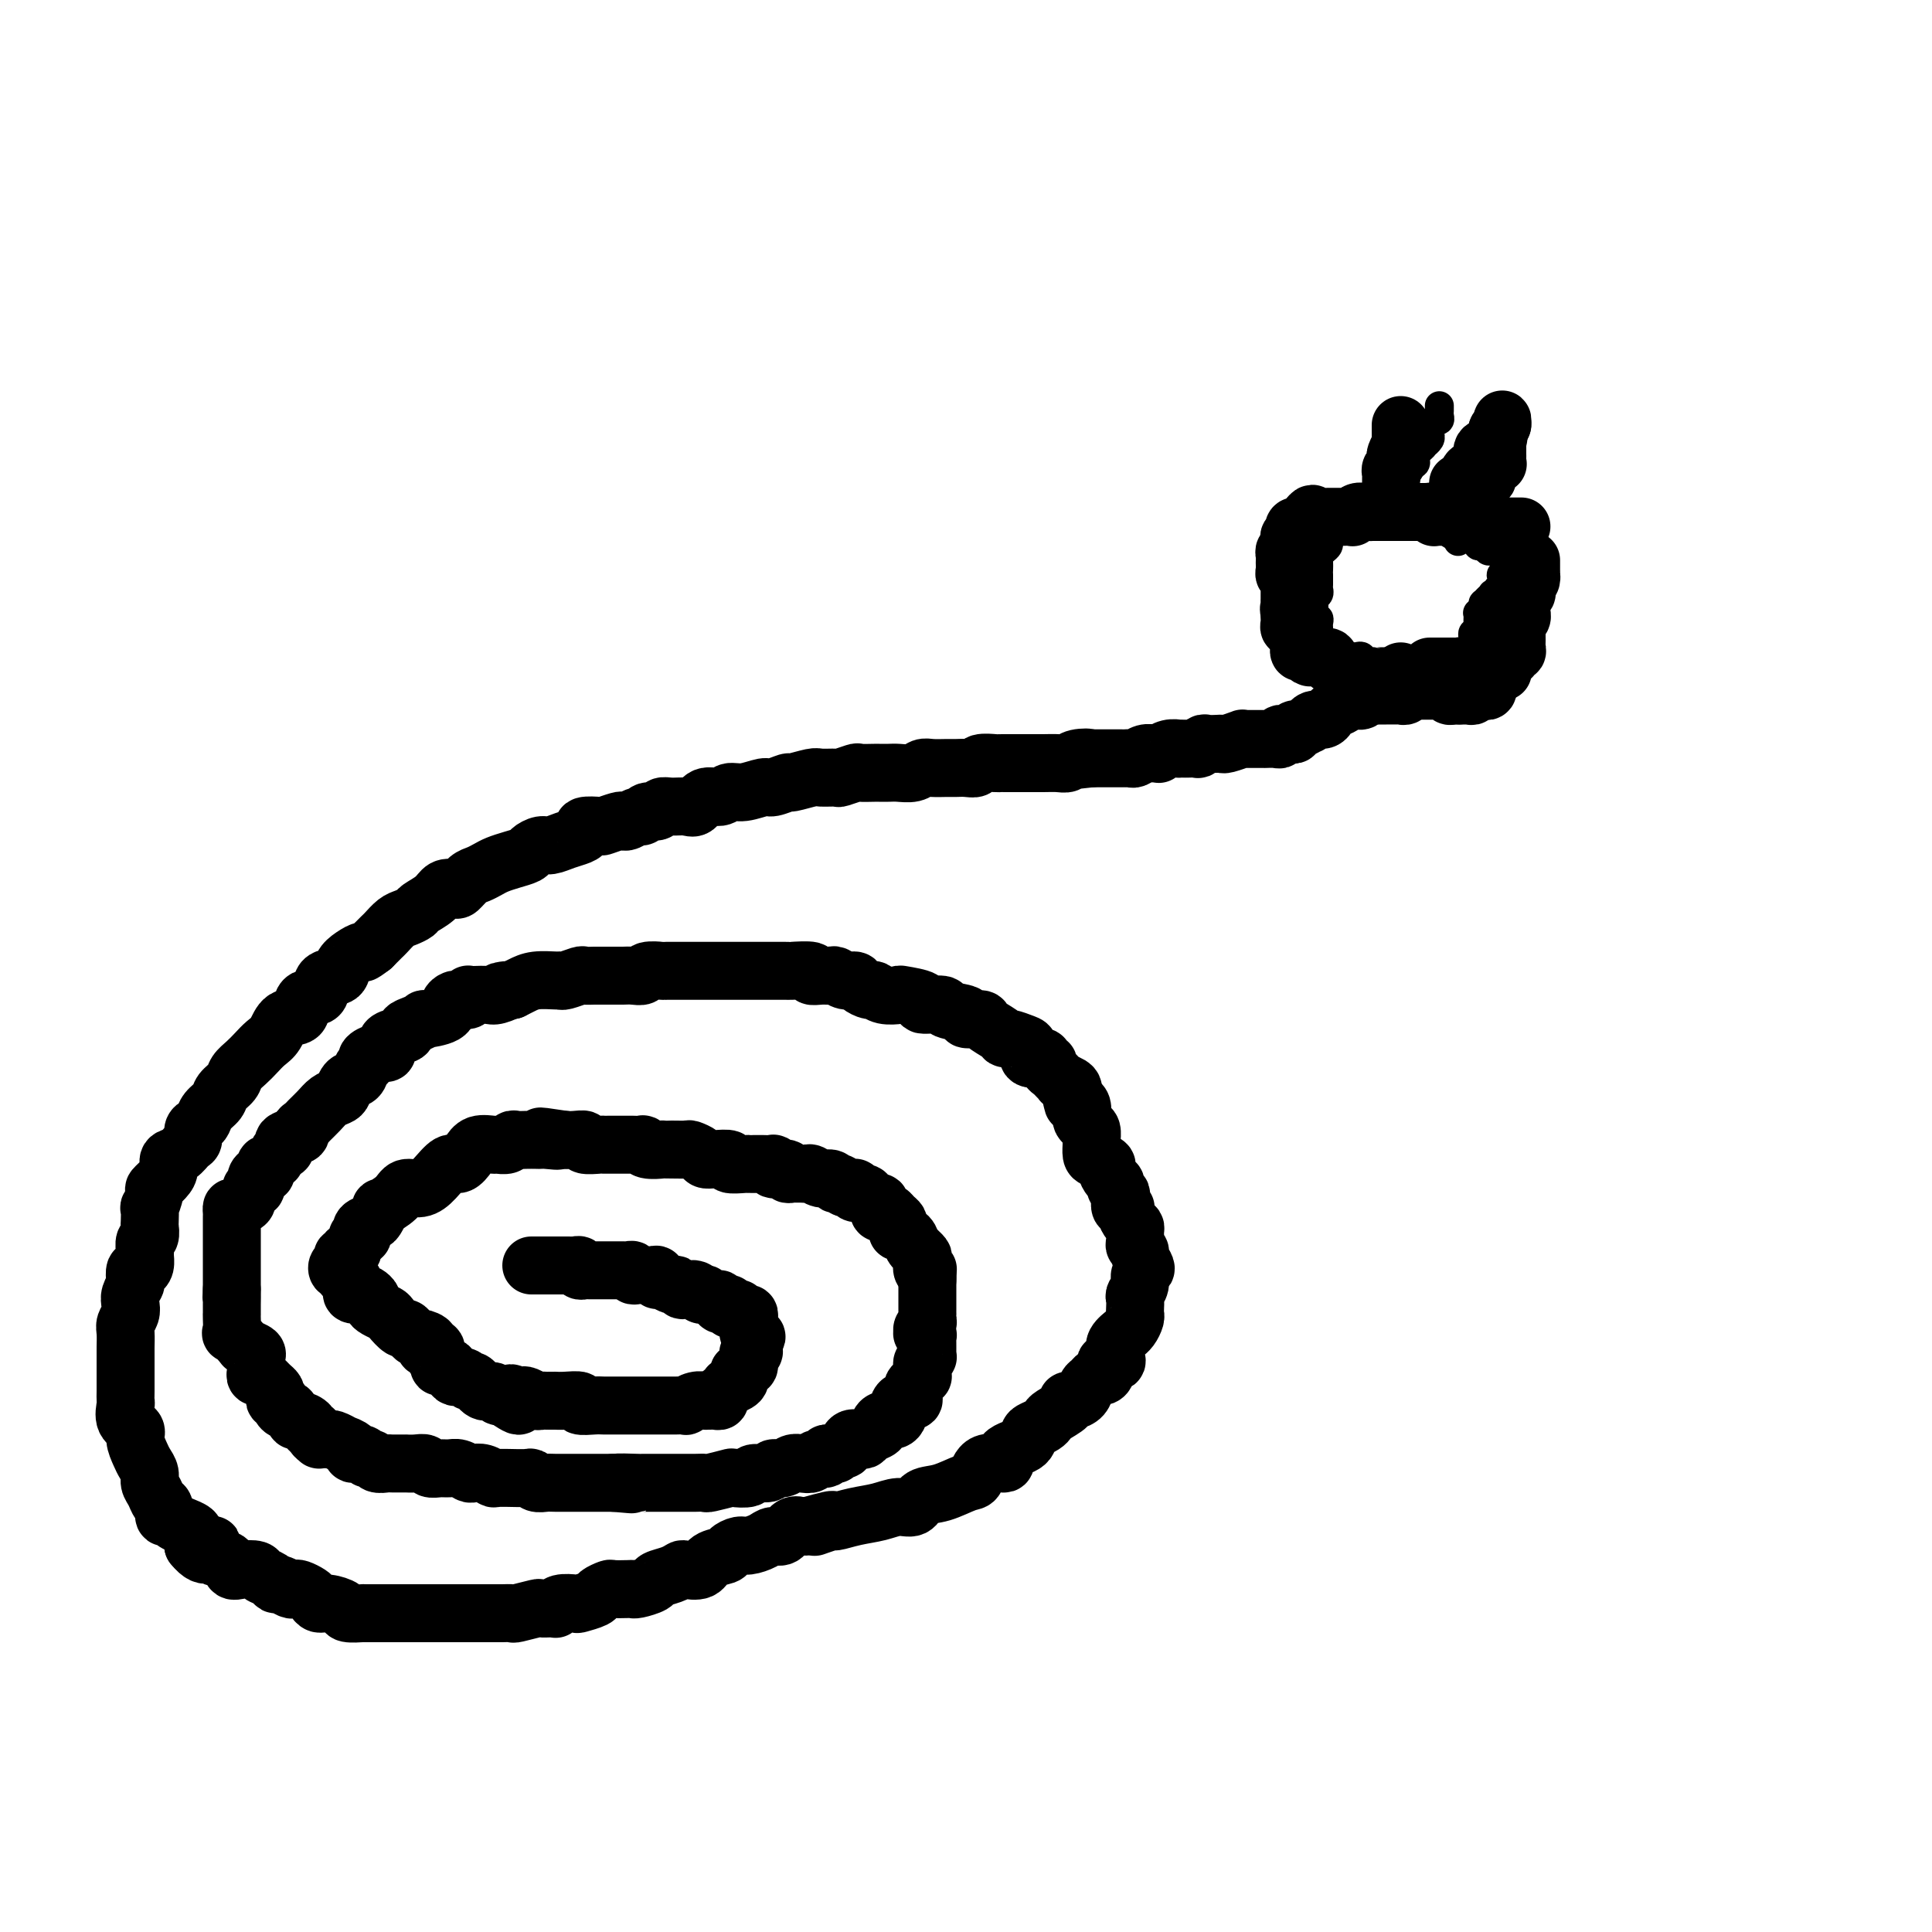 <svg viewBox='0 0 400 400' version='1.1' xmlns='http://www.w3.org/2000/svg' xmlns:xlink='http://www.w3.org/1999/xlink'><g fill='none' stroke='rgb(0,0,0)' stroke-width='6' stroke-linecap='round' stroke-linejoin='round'><path d='M279,108c-0.444,-0.113 -0.889,-0.226 -1,0c-0.111,0.226 0.110,0.792 0,1c-0.110,0.208 -0.551,0.059 -1,0c-0.449,-0.059 -0.905,-0.027 -1,0c-0.095,0.027 0.170,0.049 0,0c-0.170,-0.049 -0.777,-0.168 -1,0c-0.223,0.168 -0.063,0.622 0,1c0.063,0.378 0.027,0.679 0,1c-0.027,0.321 -0.046,0.662 0,1c0.046,0.338 0.156,0.673 0,1c-0.156,0.327 -0.578,0.647 -1,1c-0.422,0.353 -0.845,0.737 -1,1c-0.155,0.263 -0.041,0.403 0,1c0.041,0.597 0.011,1.651 0,2c-0.011,0.349 -0.002,-0.009 0,0c0.002,0.009 -0.003,0.384 0,1c0.003,0.616 0.015,1.475 0,2c-0.015,0.525 -0.057,0.718 0,1c0.057,0.282 0.211,0.654 0,1c-0.211,0.346 -0.788,0.666 -1,1c-0.212,0.334 -0.058,0.682 0,1c0.058,0.318 0.019,0.606 0,1c-0.019,0.394 -0.019,0.893 0,1c0.019,0.107 0.058,-0.179 0,0c-0.058,0.179 -0.212,0.822 0,1c0.212,0.178 0.789,-0.111 1,0c0.211,0.111 0.057,0.621 0,1c-0.057,0.379 -0.016,0.627 0,1c0.016,0.373 0.008,0.869 0,1c-0.008,0.131 -0.017,-0.105 0,0c0.017,0.105 0.061,0.550 0,1c-0.061,0.450 -0.227,0.904 0,1c0.227,0.096 0.848,-0.166 1,0c0.152,0.166 -0.166,0.762 0,1c0.166,0.238 0.814,0.120 1,0c0.186,-0.120 -0.092,-0.242 0,0c0.092,0.242 0.554,0.850 1,1c0.446,0.150 0.876,-0.156 1,0c0.124,0.156 -0.060,0.774 0,1c0.060,0.226 0.362,0.061 1,0c0.638,-0.061 1.611,-0.017 2,0c0.389,0.017 0.195,0.009 0,0'/><path d='M280,136c1.240,0.480 0.839,0.181 1,0c0.161,-0.181 0.883,-0.245 1,0c0.117,0.245 -0.372,0.798 0,1c0.372,0.202 1.605,0.054 2,0c0.395,-0.054 -0.049,-0.015 0,0c0.049,0.015 0.590,0.004 1,0c0.410,-0.004 0.688,-0.002 1,0c0.312,0.002 0.656,0.004 1,0c0.344,-0.004 0.687,-0.015 1,0c0.313,0.015 0.596,0.057 1,0c0.404,-0.057 0.931,-0.211 1,0c0.069,0.211 -0.318,0.789 0,1c0.318,0.211 1.342,0.057 2,0c0.658,-0.057 0.949,-0.015 1,0c0.051,0.015 -0.140,0.004 0,0c0.140,-0.004 0.611,-0.001 1,0c0.389,0.001 0.696,0.000 1,0c0.304,-0.000 0.606,-0.000 1,0c0.394,0.000 0.879,0.001 1,0c0.121,-0.001 -0.121,-0.003 0,0c0.121,0.003 0.606,0.011 1,0c0.394,-0.011 0.697,-0.041 1,0c0.303,0.041 0.607,0.155 1,0c0.393,-0.155 0.875,-0.578 1,-1c0.125,-0.422 -0.107,-0.844 0,-1c0.107,-0.156 0.554,-0.045 1,0c0.446,0.045 0.890,0.023 1,0c0.110,-0.023 -0.114,-0.048 0,0c0.114,0.048 0.567,0.168 1,0c0.433,-0.168 0.847,-0.623 1,-1c0.153,-0.377 0.045,-0.676 0,-1c-0.045,-0.324 -0.026,-0.675 0,-1c0.026,-0.325 0.060,-0.626 0,-1c-0.060,-0.374 -0.212,-0.821 0,-1c0.212,-0.179 0.789,-0.089 1,0c0.211,0.089 0.057,0.178 0,0c-0.057,-0.178 -0.016,-0.622 0,-1c0.016,-0.378 0.008,-0.689 0,-1c-0.008,-0.311 -0.016,-0.622 0,-1c0.016,-0.378 0.056,-0.823 0,-1c-0.056,-0.177 -0.207,-0.086 0,0c0.207,0.086 0.774,0.167 1,0c0.226,-0.167 0.113,-0.584 0,-1'/><path d='M307,126c0.421,-1.729 -0.027,-1.051 0,-1c0.027,0.051 0.528,-0.525 1,-1c0.472,-0.475 0.915,-0.848 1,-1c0.085,-0.152 -0.188,-0.082 0,0c0.188,0.082 0.835,0.176 1,0c0.165,-0.176 -0.154,-0.621 0,-1c0.154,-0.379 0.781,-0.693 1,-1c0.219,-0.307 0.031,-0.607 0,-1c-0.031,-0.393 0.097,-0.879 0,-1c-0.097,-0.121 -0.418,0.122 0,0c0.418,-0.122 1.577,-0.611 2,-1c0.423,-0.389 0.111,-0.679 0,-1c-0.111,-0.321 -0.019,-0.675 0,-1c0.019,-0.325 -0.034,-0.623 0,-1c0.034,-0.377 0.153,-0.833 0,-1c-0.153,-0.167 -0.580,-0.045 -1,0c-0.420,0.045 -0.833,0.012 -1,0c-0.167,-0.012 -0.086,-0.002 0,0c0.086,0.002 0.178,-0.003 0,0c-0.178,0.003 -0.626,0.016 -1,0c-0.374,-0.016 -0.675,-0.061 -1,0c-0.325,0.061 -0.676,0.226 -1,0c-0.324,-0.226 -0.623,-0.844 -1,-1c-0.377,-0.156 -0.832,0.150 -1,0c-0.168,-0.150 -0.048,-0.757 0,-1c0.048,-0.243 0.024,-0.121 0,0'/><path d='M306,112c-1.321,-0.856 -1.123,-1.497 -1,-2c0.123,-0.503 0.173,-0.867 0,-1c-0.173,-0.133 -0.568,-0.036 -1,0c-0.432,0.036 -0.902,0.010 -1,0c-0.098,-0.010 0.177,-0.003 0,0c-0.177,0.003 -0.807,0.001 -1,0c-0.193,-0.001 0.050,-0.000 0,0c-0.050,0.000 -0.392,0.001 -1,0c-0.608,-0.001 -1.482,-0.004 -2,0c-0.518,0.004 -0.682,0.015 -1,0c-0.318,-0.015 -0.792,-0.057 -1,0c-0.208,0.057 -0.150,0.212 0,0c0.150,-0.212 0.394,-0.793 0,-1c-0.394,-0.207 -1.425,-0.041 -2,0c-0.575,0.041 -0.693,-0.041 -1,0c-0.307,0.041 -0.803,0.207 -1,0c-0.197,-0.207 -0.094,-0.788 0,-1c0.094,-0.212 0.180,-0.057 0,0c-0.180,0.057 -0.627,0.015 -1,0c-0.373,-0.015 -0.674,-0.004 -1,0c-0.326,0.004 -0.679,0.001 -1,0c-0.321,-0.001 -0.612,-0.000 -1,0c-0.388,0.000 -0.874,0.000 -1,0c-0.126,-0.000 0.107,-0.000 0,0c-0.107,0.000 -0.553,0.000 -1,0'/><path d='M287,107c-2.968,-0.309 -1.387,-0.083 -1,0c0.387,0.083 -0.421,0.022 -1,0c-0.579,-0.022 -0.929,-0.005 -1,0c-0.071,0.005 0.139,-0.002 0,0c-0.139,0.002 -0.626,0.014 -1,0c-0.374,-0.014 -0.636,-0.055 -1,0c-0.364,0.055 -0.829,0.207 -1,0c-0.171,-0.207 -0.049,-0.773 0,-1c0.049,-0.227 0.024,-0.113 0,0'/><path d='M288,106c-0.009,-0.455 -0.017,-0.910 0,-1c0.017,-0.090 0.061,0.183 0,0c-0.061,-0.183 -0.227,-0.824 0,-1c0.227,-0.176 0.845,0.111 1,0c0.155,-0.111 -0.154,-0.621 0,-1c0.154,-0.379 0.772,-0.627 1,-1c0.228,-0.373 0.065,-0.870 0,-1c-0.065,-0.130 -0.031,0.106 0,0c0.031,-0.106 0.060,-0.554 0,-1c-0.060,-0.446 -0.209,-0.889 0,-1c0.209,-0.111 0.774,0.110 1,0c0.226,-0.110 0.112,-0.552 0,-1c-0.112,-0.448 -0.222,-0.904 0,-1c0.222,-0.096 0.778,0.166 1,0c0.222,-0.166 0.112,-0.762 0,-1c-0.112,-0.238 -0.226,-0.119 0,0c0.226,0.119 0.792,0.238 1,0c0.208,-0.238 0.058,-0.833 0,-1c-0.058,-0.167 -0.026,0.095 0,0c0.026,-0.095 0.044,-0.546 0,-1c-0.044,-0.454 -0.152,-0.909 0,-1c0.152,-0.091 0.563,0.183 1,0c0.437,-0.183 0.901,-0.821 1,-1c0.099,-0.179 -0.166,0.102 0,0c0.166,-0.102 0.763,-0.588 1,-1c0.237,-0.412 0.115,-0.752 0,-1c-0.115,-0.248 -0.223,-0.405 0,-1c0.223,-0.595 0.778,-1.626 1,-2c0.222,-0.374 0.112,-0.089 0,0c-0.112,0.089 -0.226,-0.018 0,0c0.226,0.018 0.793,0.162 1,0c0.207,-0.162 0.056,-0.631 0,-1c-0.056,-0.369 -0.015,-0.638 0,-1c0.015,-0.362 0.004,-0.818 0,-1c-0.004,-0.182 -0.002,-0.091 0,0'/><path d='M302,112c-0.111,0.091 -0.222,0.182 0,0c0.222,-0.182 0.778,-0.636 1,-1c0.222,-0.364 0.112,-0.636 0,-1c-0.112,-0.364 -0.226,-0.818 0,-1c0.226,-0.182 0.792,-0.091 1,0c0.208,0.091 0.060,0.183 0,0c-0.060,-0.183 -0.030,-0.642 0,-1c0.030,-0.358 0.061,-0.617 0,-1c-0.061,-0.383 -0.212,-0.890 0,-1c0.212,-0.110 0.788,0.178 1,0c0.212,-0.178 0.061,-0.821 0,-1c-0.061,-0.179 -0.030,0.106 0,0c0.030,-0.106 0.061,-0.602 0,-1c-0.061,-0.398 -0.213,-0.698 0,-1c0.213,-0.302 0.793,-0.606 1,-1c0.207,-0.394 0.042,-0.879 0,-1c-0.042,-0.121 0.041,0.121 0,0c-0.041,-0.121 -0.205,-0.606 0,-1c0.205,-0.394 0.779,-0.698 1,-1c0.221,-0.302 0.087,-0.602 0,-1c-0.087,-0.398 -0.129,-0.894 0,-1c0.129,-0.106 0.427,0.179 1,0c0.573,-0.179 1.421,-0.821 2,-1c0.579,-0.179 0.890,0.107 1,0c0.110,-0.107 0.019,-0.606 0,-1c-0.019,-0.394 0.033,-0.683 0,-1c-0.033,-0.317 -0.152,-0.662 0,-1c0.152,-0.338 0.576,-0.669 1,-1'/><path d='M312,92c1.774,-3.110 1.207,-0.885 1,0c-0.207,0.885 -0.056,0.431 0,0c0.056,-0.431 0.016,-0.837 0,-1c-0.016,-0.163 -0.008,-0.081 0,0'/></g>
<g fill='none' stroke='rgb(0,0,0)' stroke-width='12' stroke-linecap='round' stroke-linejoin='round'><path d='M290,139c0.081,0.414 0.162,0.828 0,1c-0.162,0.172 -0.568,0.103 -1,0c-0.432,-0.103 -0.889,-0.238 -1,0c-0.111,0.238 0.124,0.851 0,1c-0.124,0.149 -0.605,-0.166 -1,0c-0.395,0.166 -0.702,0.814 -1,1c-0.298,0.186 -0.585,-0.090 -1,0c-0.415,0.090 -0.956,0.546 -1,1c-0.044,0.454 0.410,0.907 0,1c-0.410,0.093 -1.682,-0.172 -2,0c-0.318,0.172 0.319,0.781 0,1c-0.319,0.219 -1.595,0.047 -2,0c-0.405,-0.047 0.059,0.030 0,0c-0.059,-0.030 -0.642,-0.167 -1,0c-0.358,0.167 -0.490,0.637 -1,1c-0.510,0.363 -1.397,0.618 -2,1c-0.603,0.382 -0.922,0.891 -1,1c-0.078,0.109 0.086,-0.182 0,0c-0.086,0.182 -0.422,0.837 -1,1c-0.578,0.163 -1.399,-0.168 -2,0c-0.601,0.168 -0.983,0.833 -1,1c-0.017,0.167 0.333,-0.166 0,0c-0.333,0.166 -1.347,0.829 -2,1c-0.653,0.171 -0.944,-0.150 -1,0c-0.056,0.150 0.125,0.771 0,1c-0.125,0.229 -0.555,0.065 -1,0c-0.445,-0.065 -0.906,-0.032 -1,0c-0.094,0.032 0.177,0.061 0,0c-0.177,-0.061 -0.804,-0.212 -1,0c-0.196,0.212 0.039,0.789 0,1c-0.039,0.211 -0.351,0.057 -1,0c-0.649,-0.057 -1.634,-0.015 -2,0c-0.366,0.015 -0.113,0.004 0,0c0.113,-0.004 0.086,-0.002 0,0c-0.086,0.002 -0.230,0.004 -1,0c-0.770,-0.004 -2.167,-0.015 -3,0c-0.833,0.015 -1.101,0.057 -1,0c0.101,-0.057 0.570,-0.211 0,0c-0.570,0.211 -2.180,0.788 -3,1c-0.820,0.212 -0.851,0.061 -1,0c-0.149,-0.061 -0.416,-0.030 -1,0c-0.584,0.030 -1.484,0.061 -2,0c-0.516,-0.061 -0.649,-0.212 -1,0c-0.351,0.212 -0.921,0.789 -1,1c-0.079,0.211 0.334,0.057 0,0c-0.334,-0.057 -1.416,-0.016 -2,0c-0.584,0.016 -0.672,0.008 -1,0c-0.328,-0.008 -0.896,-0.016 -1,0c-0.104,0.016 0.257,0.057 0,0c-0.257,-0.057 -1.132,-0.212 -2,0c-0.868,0.212 -1.728,0.793 -2,1c-0.272,0.207 0.043,0.041 0,0c-0.043,-0.041 -0.445,0.041 -1,0c-0.555,-0.041 -1.262,-0.207 -2,0c-0.738,0.207 -1.507,0.788 -2,1c-0.493,0.212 -0.710,0.057 -1,0c-0.290,-0.057 -0.654,-0.015 -1,0c-0.346,0.015 -0.674,0.004 -1,0c-0.326,-0.004 -0.651,-0.001 -1,0c-0.349,0.001 -0.722,0.000 -1,0c-0.278,-0.000 -0.459,-0.000 -1,0c-0.541,0.000 -1.440,0.000 -2,0c-0.560,-0.000 -0.780,-0.000 -1,0'/><path d='M226,157c-5.701,0.635 -1.953,0.223 -1,0c0.953,-0.223 -0.890,-0.256 -2,0c-1.110,0.256 -1.486,0.801 -2,1c-0.514,0.199 -1.166,0.053 -2,0c-0.834,-0.053 -1.849,-0.014 -3,0c-1.151,0.014 -2.439,0.004 -3,0c-0.561,-0.004 -0.396,-0.002 -1,0c-0.604,0.002 -1.978,0.004 -3,0c-1.022,-0.004 -1.691,-0.015 -2,0c-0.309,0.015 -0.257,0.057 -1,0c-0.743,-0.057 -2.281,-0.211 -3,0c-0.719,0.211 -0.619,0.789 -1,1c-0.381,0.211 -1.243,0.056 -2,0c-0.757,-0.056 -1.409,-0.011 -2,0c-0.591,0.011 -1.121,-0.011 -2,0c-0.879,0.011 -2.108,0.056 -3,0c-0.892,-0.056 -1.448,-0.211 -2,0c-0.552,0.211 -1.101,0.789 -2,1c-0.899,0.211 -2.147,0.057 -3,0c-0.853,-0.057 -1.312,-0.016 -2,0c-0.688,0.016 -1.607,0.008 -2,0c-0.393,-0.008 -0.260,-0.016 -1,0c-0.740,0.016 -2.352,0.057 -3,0c-0.648,-0.057 -0.331,-0.213 -1,0c-0.669,0.213 -2.324,0.793 -3,1c-0.676,0.207 -0.375,0.040 -1,0c-0.625,-0.040 -2.178,0.046 -3,0c-0.822,-0.046 -0.914,-0.224 -2,0c-1.086,0.224 -3.165,0.849 -4,1c-0.835,0.151 -0.426,-0.171 -1,0c-0.574,0.171 -2.131,0.835 -3,1c-0.869,0.165 -1.052,-0.168 -2,0c-0.948,0.168 -2.663,0.837 -4,1c-1.337,0.163 -2.297,-0.181 -3,0c-0.703,0.181 -1.151,0.886 -2,1c-0.849,0.114 -2.101,-0.363 -3,0c-0.899,0.363 -1.444,1.565 -2,2c-0.556,0.435 -1.122,0.101 -2,0c-0.878,-0.101 -2.067,0.029 -3,0c-0.933,-0.029 -1.611,-0.219 -2,0c-0.389,0.219 -0.489,0.847 -1,1c-0.511,0.153 -1.433,-0.169 -2,0c-0.567,0.169 -0.780,0.829 -1,1c-0.220,0.171 -0.448,-0.147 -1,0c-0.552,0.147 -1.427,0.757 -2,1c-0.573,0.243 -0.845,0.117 -1,0c-0.155,-0.117 -0.195,-0.224 -1,0c-0.805,0.224 -2.375,0.781 -3,1c-0.625,0.219 -0.306,0.100 -1,0c-0.694,-0.100 -2.402,-0.180 -3,0c-0.598,0.180 -0.085,0.622 0,1c0.085,0.378 -0.257,0.693 -1,1c-0.743,0.307 -1.885,0.607 -3,1c-1.115,0.393 -2.202,0.879 -3,1c-0.798,0.121 -1.306,-0.122 -2,0c-0.694,0.122 -1.575,0.610 -2,1c-0.425,0.390 -0.393,0.682 -1,1c-0.607,0.318 -1.853,0.661 -3,1c-1.147,0.339 -2.195,0.673 -3,1c-0.805,0.327 -1.366,0.648 -2,1c-0.634,0.352 -1.339,0.734 -2,1c-0.661,0.266 -1.278,0.417 -2,1c-0.722,0.583 -1.549,1.599 -2,2c-0.451,0.401 -0.526,0.187 -1,0c-0.474,-0.187 -1.349,-0.348 -2,0c-0.651,0.348 -1.080,1.205 -2,2c-0.920,0.795 -2.330,1.526 -3,2c-0.670,0.474 -0.598,0.689 -1,1c-0.402,0.311 -1.276,0.716 -2,1c-0.724,0.284 -1.297,0.447 -2,1c-0.703,0.553 -1.535,1.495 -2,2c-0.465,0.505 -0.561,0.573 -1,1c-0.439,0.427 -1.219,1.214 -2,2'/><path d='M77,196c-2.684,2.046 -1.893,1.162 -2,1c-0.107,-0.162 -1.112,0.398 -2,1c-0.888,0.602 -1.661,1.244 -2,2c-0.339,0.756 -0.246,1.625 -1,2c-0.754,0.375 -2.355,0.256 -3,1c-0.645,0.744 -0.333,2.353 -1,3c-0.667,0.647 -2.314,0.333 -3,1c-0.686,0.667 -0.410,2.314 -1,3c-0.590,0.686 -2.044,0.410 -3,1c-0.956,0.590 -1.412,2.045 -2,3c-0.588,0.955 -1.308,1.411 -2,2c-0.692,0.589 -1.355,1.313 -2,2c-0.645,0.687 -1.271,1.339 -2,2c-0.729,0.661 -1.561,1.332 -2,2c-0.439,0.668 -0.485,1.335 -1,2c-0.515,0.665 -1.500,1.330 -2,2c-0.500,0.670 -0.516,1.344 -1,2c-0.484,0.656 -1.435,1.293 -2,2c-0.565,0.707 -0.742,1.484 -1,2c-0.258,0.516 -0.596,0.772 -1,1c-0.404,0.228 -0.872,0.427 -1,1c-0.128,0.573 0.085,1.518 0,2c-0.085,0.482 -0.469,0.499 -1,1c-0.531,0.501 -1.208,1.487 -2,2c-0.792,0.513 -1.700,0.555 -2,1c-0.300,0.445 0.007,1.294 0,2c-0.007,0.706 -0.328,1.268 -1,2c-0.672,0.732 -1.697,1.632 -2,2c-0.303,0.368 0.115,0.202 0,1c-0.115,0.798 -0.762,2.561 -1,3c-0.238,0.439 -0.068,-0.444 0,0c0.068,0.444 0.032,2.217 0,3c-0.032,0.783 -0.061,0.576 0,1c0.061,0.424 0.213,1.479 0,2c-0.213,0.521 -0.792,0.508 -1,1c-0.208,0.492 -0.045,1.489 0,2c0.045,0.511 -0.027,0.536 0,1c0.027,0.464 0.152,1.366 0,2c-0.152,0.634 -0.580,0.999 -1,1c-0.420,0.001 -0.831,-0.362 -1,0c-0.169,0.362 -0.097,1.448 0,2c0.097,0.552 0.218,0.571 0,1c-0.218,0.429 -0.776,1.269 -1,2c-0.224,0.731 -0.112,1.354 0,2c0.112,0.646 0.226,1.314 0,2c-0.226,0.686 -0.793,1.391 -1,2c-0.207,0.609 -0.056,1.121 0,2c0.056,0.879 0.015,2.126 0,3c-0.015,0.874 -0.004,1.376 0,2c0.004,0.624 0.002,1.370 0,2c-0.002,0.630 -0.003,1.145 0,2c0.003,0.855 0.008,2.049 0,3c-0.008,0.951 -0.031,1.657 0,2c0.031,0.343 0.117,0.322 0,1c-0.117,0.678 -0.435,2.054 0,3c0.435,0.946 1.623,1.461 2,2c0.377,0.539 -0.058,1.103 0,2c0.058,0.897 0.607,2.127 1,3c0.393,0.873 0.630,1.390 1,2c0.370,0.610 0.874,1.314 1,2c0.126,0.686 -0.125,1.354 0,2c0.125,0.646 0.625,1.268 1,2c0.375,0.732 0.624,1.572 1,2c0.376,0.428 0.879,0.444 1,1c0.121,0.556 -0.141,1.651 0,2c0.141,0.349 0.686,-0.047 1,0c0.314,0.047 0.396,0.537 1,1c0.604,0.463 1.731,0.897 2,1c0.269,0.103 -0.320,-0.127 0,0c0.320,0.127 1.550,0.611 2,1c0.450,0.389 0.121,0.682 0,1c-0.121,0.318 -0.035,0.662 0,1c0.035,0.338 0.017,0.669 0,1'/><path d='M40,320c3.118,3.908 3.912,0.680 4,0c0.088,-0.680 -0.530,1.190 0,2c0.530,0.810 2.207,0.560 3,1c0.793,0.440 0.703,1.571 1,2c0.297,0.429 0.983,0.158 2,0c1.017,-0.158 2.366,-0.201 3,0c0.634,0.201 0.555,0.646 1,1c0.445,0.354 1.415,0.617 2,1c0.585,0.383 0.786,0.886 1,1c0.214,0.114 0.442,-0.163 1,0c0.558,0.163 1.445,0.764 2,1c0.555,0.236 0.778,0.106 1,0c0.222,-0.106 0.442,-0.187 1,0c0.558,0.187 1.453,0.641 2,1c0.547,0.359 0.746,0.622 1,1c0.254,0.378 0.563,0.872 1,1c0.437,0.128 1.002,-0.109 2,0c0.998,0.109 2.427,0.565 3,1c0.573,0.435 0.289,0.849 1,1c0.711,0.151 2.419,0.041 3,0c0.581,-0.041 0.037,-0.011 0,0c-0.037,0.011 0.434,0.003 1,0c0.566,-0.003 1.225,-0.001 2,0c0.775,0.001 1.664,0.000 2,0c0.336,-0.000 0.119,-0.000 0,0c-0.119,0.000 -0.139,0.000 0,0c0.139,-0.000 0.435,-0.000 1,0c0.565,0.000 1.397,0.000 2,0c0.603,-0.000 0.978,-0.000 1,0c0.022,0.000 -0.308,-0.000 0,0c0.308,0.000 1.255,0.000 2,0c0.745,-0.000 1.287,-0.000 2,0c0.713,0.000 1.597,0.000 2,0c0.403,-0.000 0.324,-0.000 1,0c0.676,0.000 2.106,0.000 3,0c0.894,-0.000 1.252,-0.000 2,0c0.748,0.000 1.885,0.001 3,0c1.115,-0.001 2.208,-0.004 3,0c0.792,0.004 1.282,0.015 2,0c0.718,-0.015 1.663,-0.057 2,0c0.337,0.057 0.066,0.211 1,0c0.934,-0.211 3.073,-0.788 4,-1c0.927,-0.212 0.641,-0.061 1,0c0.359,0.061 1.361,0.030 2,0c0.639,-0.030 0.914,-0.060 1,0c0.086,0.060 -0.019,0.209 0,0c0.019,-0.209 0.161,-0.777 1,-1c0.839,-0.223 2.376,-0.102 3,0c0.624,0.102 0.336,0.185 1,0c0.664,-0.185 2.279,-0.638 3,-1c0.721,-0.362 0.547,-0.633 1,-1c0.453,-0.367 1.534,-0.830 2,-1c0.466,-0.170 0.318,-0.049 1,0c0.682,0.049 2.194,0.024 3,0c0.806,-0.024 0.905,-0.048 1,0c0.095,0.048 0.187,0.167 1,0c0.813,-0.167 2.349,-0.620 3,-1c0.651,-0.380 0.419,-0.689 1,-1c0.581,-0.311 1.974,-0.626 3,-1c1.026,-0.374 1.683,-0.807 2,-1c0.317,-0.193 0.294,-0.145 1,0c0.706,0.145 2.143,0.389 3,0c0.857,-0.389 1.135,-1.410 2,-2c0.865,-0.590 2.319,-0.749 3,-1c0.681,-0.251 0.591,-0.593 1,-1c0.409,-0.407 1.317,-0.877 2,-1c0.683,-0.123 1.141,0.103 2,0c0.859,-0.103 2.118,-0.535 3,-1c0.882,-0.465 1.388,-0.962 2,-1c0.612,-0.038 1.329,0.381 2,0c0.671,-0.381 1.296,-1.564 2,-2c0.704,-0.436 1.487,-0.125 2,0c0.513,0.125 0.757,0.062 1,0'/><path d='M167,316c9.711,-2.720 3.490,-0.521 2,0c-1.490,0.521 1.753,-0.635 3,-1c1.247,-0.365 0.498,0.062 1,0c0.502,-0.062 2.255,-0.612 4,-1c1.745,-0.388 3.483,-0.613 5,-1c1.517,-0.387 2.812,-0.934 4,-1c1.188,-0.066 2.269,0.350 3,0c0.731,-0.350 1.113,-1.464 2,-2c0.887,-0.536 2.278,-0.492 4,-1c1.722,-0.508 3.774,-1.568 5,-2c1.226,-0.432 1.625,-0.237 2,-1c0.375,-0.763 0.727,-2.484 2,-3c1.273,-0.516 3.467,0.174 4,0c0.533,-0.174 -0.597,-1.212 0,-2c0.597,-0.788 2.920,-1.325 4,-2c1.080,-0.675 0.917,-1.489 1,-2c0.083,-0.511 0.412,-0.718 1,-1c0.588,-0.282 1.435,-0.640 2,-1c0.565,-0.360 0.847,-0.723 1,-1c0.153,-0.277 0.177,-0.468 1,-1c0.823,-0.532 2.444,-1.403 3,-2c0.556,-0.597 0.047,-0.919 0,-1c-0.047,-0.081 0.369,0.080 1,0c0.631,-0.080 1.478,-0.399 2,-1c0.522,-0.601 0.719,-1.483 1,-2c0.281,-0.517 0.648,-0.668 1,-1c0.352,-0.332 0.690,-0.845 1,-1c0.310,-0.155 0.591,0.046 1,0c0.409,-0.046 0.947,-0.340 1,-1c0.053,-0.660 -0.380,-1.685 0,-2c0.380,-0.315 1.574,0.080 2,0c0.426,-0.080 0.085,-0.634 0,-1c-0.085,-0.366 0.085,-0.545 0,-1c-0.085,-0.455 -0.425,-1.186 0,-2c0.425,-0.814 1.617,-1.710 2,-2c0.383,-0.290 -0.041,0.025 0,0c0.041,-0.025 0.547,-0.392 1,-1c0.453,-0.608 0.852,-1.457 1,-2c0.148,-0.543 0.044,-0.778 0,-1c-0.044,-0.222 -0.027,-0.430 0,-1c0.027,-0.570 0.063,-1.501 0,-2c-0.063,-0.499 -0.226,-0.566 0,-1c0.226,-0.434 0.841,-1.233 1,-2c0.159,-0.767 -0.138,-1.501 0,-2c0.138,-0.499 0.713,-0.764 1,-1c0.287,-0.236 0.287,-0.443 0,-1c-0.287,-0.557 -0.862,-1.462 -1,-2c-0.138,-0.538 0.160,-0.708 0,-1c-0.160,-0.292 -0.778,-0.707 -1,-1c-0.222,-0.293 -0.050,-0.463 0,-1c0.050,-0.537 -0.024,-1.440 0,-2c0.024,-0.560 0.146,-0.775 0,-1c-0.146,-0.225 -0.561,-0.459 -1,-1c-0.439,-0.541 -0.901,-1.388 -1,-2c-0.099,-0.612 0.166,-0.990 0,-1c-0.166,-0.010 -0.762,0.348 -1,0c-0.238,-0.348 -0.119,-1.402 0,-2c0.119,-0.598 0.238,-0.741 0,-1c-0.238,-0.259 -0.833,-0.632 -1,-1c-0.167,-0.368 0.092,-0.729 0,-1c-0.092,-0.271 -0.536,-0.453 -1,-1c-0.464,-0.547 -0.947,-1.460 -1,-2c-0.053,-0.540 0.325,-0.707 0,-1c-0.325,-0.293 -1.354,-0.712 -2,-1c-0.646,-0.288 -0.908,-0.444 -1,-1c-0.092,-0.556 -0.014,-1.511 0,-2c0.014,-0.489 -0.035,-0.511 0,-1c0.035,-0.489 0.154,-1.444 0,-2c-0.154,-0.556 -0.580,-0.712 -1,-1c-0.420,-0.288 -0.834,-0.706 -1,-1c-0.166,-0.294 -0.083,-0.464 0,-1c0.083,-0.536 0.167,-1.439 0,-2c-0.167,-0.561 -0.583,-0.781 -1,-1'/><path d='M223,228c-2.383,-5.382 -1.342,-1.336 -1,0c0.342,1.336 -0.017,-0.037 0,-1c0.017,-0.963 0.408,-1.515 0,-2c-0.408,-0.485 -1.616,-0.903 -2,-1c-0.384,-0.097 0.056,0.128 0,0c-0.056,-0.128 -0.607,-0.608 -1,-1c-0.393,-0.392 -0.627,-0.697 -1,-1c-0.373,-0.303 -0.886,-0.603 -1,-1c-0.114,-0.397 0.172,-0.889 0,-1c-0.172,-0.111 -0.802,0.160 -1,0c-0.198,-0.160 0.037,-0.749 0,-1c-0.037,-0.251 -0.346,-0.162 -1,0c-0.654,0.162 -1.653,0.398 -2,0c-0.347,-0.398 -0.041,-1.429 0,-2c0.041,-0.571 -0.182,-0.681 -1,-1c-0.818,-0.319 -2.230,-0.846 -3,-1c-0.770,-0.154 -0.898,0.065 -1,0c-0.102,-0.065 -0.177,-0.413 -1,-1c-0.823,-0.587 -2.393,-1.414 -3,-2c-0.607,-0.586 -0.249,-0.932 -1,-1c-0.751,-0.068 -2.610,0.140 -3,0c-0.390,-0.140 0.688,-0.629 0,-1c-0.688,-0.371 -3.141,-0.625 -4,-1c-0.859,-0.375 -0.122,-0.871 -1,-1c-0.878,-0.129 -3.369,0.110 -4,0c-0.631,-0.110 0.598,-0.569 0,-1c-0.598,-0.431 -3.024,-0.833 -4,-1c-0.976,-0.167 -0.503,-0.100 -1,0c-0.497,0.100 -1.964,0.233 -3,0c-1.036,-0.233 -1.642,-0.832 -2,-1c-0.358,-0.168 -0.467,0.095 -1,0c-0.533,-0.095 -1.490,-0.547 -2,-1c-0.510,-0.453 -0.573,-0.906 -1,-1c-0.427,-0.094 -1.219,0.172 -2,0c-0.781,-0.172 -1.550,-0.782 -2,-1c-0.450,-0.218 -0.580,-0.044 -1,0c-0.420,0.044 -1.129,-0.041 -2,0c-0.871,0.041 -1.902,0.207 -2,0c-0.098,-0.207 0.739,-0.788 0,-1c-0.739,-0.212 -3.052,-0.057 -4,0c-0.948,0.057 -0.530,0.015 -1,0c-0.470,-0.015 -1.826,-0.004 -3,0c-1.174,0.004 -2.165,0.001 -3,0c-0.835,-0.001 -1.513,-0.000 -2,0c-0.487,0.000 -0.782,0.000 -1,0c-0.218,-0.000 -0.359,-0.000 -1,0c-0.641,0.000 -1.782,0.000 -2,0c-0.218,-0.000 0.486,-0.000 0,0c-0.486,0.000 -2.162,-0.000 -3,0c-0.838,0.000 -0.838,0.000 -1,0c-0.162,-0.000 -0.485,-0.000 -1,0c-0.515,0.000 -1.221,0.000 -2,0c-0.779,-0.000 -1.631,-0.001 -2,0c-0.369,0.001 -0.255,0.004 -1,0c-0.745,-0.004 -2.349,-0.015 -3,0c-0.651,0.015 -0.348,0.057 -1,0c-0.652,-0.057 -2.257,-0.211 -3,0c-0.743,0.211 -0.622,0.789 -1,1c-0.378,0.211 -1.253,0.057 -2,0c-0.747,-0.057 -1.365,-0.015 -2,0c-0.635,0.015 -1.288,0.004 -2,0c-0.712,-0.004 -1.484,-0.002 -2,0c-0.516,0.002 -0.775,0.004 -1,0c-0.225,-0.004 -0.414,-0.015 -1,0c-0.586,0.015 -1.569,0.057 -2,0c-0.431,-0.057 -0.310,-0.212 -1,0c-0.690,0.212 -2.191,0.792 -3,1c-0.809,0.208 -0.927,0.045 -1,0c-0.073,-0.045 -0.102,0.029 -1,0c-0.898,-0.029 -2.665,-0.162 -4,0c-1.335,0.162 -2.239,0.618 -3,1c-0.761,0.382 -1.381,0.691 -2,1'/><path d='M106,205c-4.457,0.558 -1.601,-0.046 -1,0c0.601,0.046 -1.055,0.743 -2,1c-0.945,0.257 -1.180,0.072 -2,0c-0.820,-0.072 -2.227,-0.033 -3,0c-0.773,0.033 -0.914,0.061 -1,0c-0.086,-0.061 -0.118,-0.210 0,0c0.118,0.210 0.386,0.781 0,1c-0.386,0.219 -1.425,0.087 -2,0c-0.575,-0.087 -0.685,-0.129 -1,0c-0.315,0.129 -0.836,0.430 -1,1c-0.164,0.570 0.028,1.410 -1,2c-1.028,0.590 -3.278,0.932 -4,1c-0.722,0.068 0.083,-0.136 0,0c-0.083,0.136 -1.056,0.614 -2,1c-0.944,0.386 -1.861,0.681 -2,1c-0.139,0.319 0.500,0.664 0,1c-0.500,0.336 -2.139,0.664 -3,1c-0.861,0.336 -0.942,0.681 -1,1c-0.058,0.319 -0.092,0.610 0,1c0.092,0.390 0.308,0.877 0,1c-0.308,0.123 -1.142,-0.118 -2,0c-0.858,0.118 -1.739,0.594 -2,1c-0.261,0.406 0.099,0.742 0,1c-0.099,0.258 -0.656,0.436 -1,1c-0.344,0.564 -0.477,1.512 -1,2c-0.523,0.488 -1.438,0.515 -2,1c-0.562,0.485 -0.770,1.429 -1,2c-0.230,0.571 -0.481,0.769 -1,1c-0.519,0.231 -1.307,0.496 -2,1c-0.693,0.504 -1.293,1.248 -2,2c-0.707,0.752 -1.521,1.510 -2,2c-0.479,0.490 -0.622,0.710 -1,1c-0.378,0.290 -0.991,0.651 -1,1c-0.009,0.349 0.587,0.686 0,1c-0.587,0.314 -2.356,0.604 -3,1c-0.644,0.396 -0.162,0.899 0,1c0.162,0.101 0.006,-0.198 0,0c-0.006,0.198 0.139,0.894 0,1c-0.139,0.106 -0.563,-0.379 -1,0c-0.437,0.379 -0.888,1.621 -1,2c-0.112,0.379 0.114,-0.105 0,0c-0.114,0.105 -0.569,0.798 -1,1c-0.431,0.202 -0.837,-0.088 -1,0c-0.163,0.088 -0.081,0.553 0,1c0.081,0.447 0.161,0.875 0,1c-0.161,0.125 -0.564,-0.055 -1,0c-0.436,0.055 -0.906,0.343 -1,1c-0.094,0.657 0.187,1.681 0,2c-0.187,0.319 -0.841,-0.068 -1,0c-0.159,0.068 0.178,0.592 0,1c-0.178,0.408 -0.871,0.701 -1,1c-0.129,0.299 0.305,0.605 0,1c-0.305,0.395 -1.350,0.879 -2,1c-0.650,0.121 -0.906,-0.121 -1,0c-0.094,0.121 -0.025,0.606 0,1c0.025,0.394 0.007,0.697 0,1c-0.007,0.303 -0.002,0.606 0,1c0.002,0.394 0.000,0.878 0,1c-0.000,0.122 -0.000,-0.117 0,0c0.000,0.117 0.000,0.590 0,1c-0.000,0.410 -0.000,0.756 0,1c0.000,0.244 0.000,0.385 0,1c-0.000,0.615 -0.000,1.705 0,2c0.000,0.295 0.000,-0.206 0,0c-0.000,0.206 -0.000,1.120 0,2c0.000,0.880 0.000,1.728 0,2c-0.000,0.272 -0.000,-0.030 0,0c0.000,0.030 0.000,0.393 0,1c-0.000,0.607 -0.000,1.459 0,2c0.000,0.541 0.000,0.770 0,1'/><path d='M48,267c-0.155,2.768 -0.042,1.187 0,1c0.042,-0.187 0.012,1.019 0,2c-0.012,0.981 -0.005,1.735 0,2c0.005,0.265 0.008,0.039 0,0c-0.008,-0.039 -0.029,0.108 0,1c0.029,0.892 0.106,2.529 0,3c-0.106,0.471 -0.396,-0.225 0,0c0.396,0.225 1.479,1.370 2,2c0.521,0.630 0.479,0.746 1,1c0.521,0.254 1.604,0.645 2,1c0.396,0.355 0.105,0.673 0,1c-0.105,0.327 -0.024,0.662 0,1c0.024,0.338 -0.008,0.678 0,1c0.008,0.322 0.058,0.625 0,1c-0.058,0.375 -0.223,0.821 0,1c0.223,0.179 0.834,0.089 1,0c0.166,-0.089 -0.113,-0.179 0,0c0.113,0.179 0.618,0.626 1,1c0.382,0.374 0.642,0.674 1,1c0.358,0.326 0.813,0.678 1,1c0.187,0.322 0.106,0.612 0,1c-0.106,0.388 -0.236,0.872 0,1c0.236,0.128 0.837,-0.102 1,0c0.163,0.102 -0.112,0.534 0,1c0.112,0.466 0.612,0.965 1,1c0.388,0.035 0.663,-0.393 1,0c0.337,0.393 0.735,1.607 1,2c0.265,0.393 0.396,-0.036 1,0c0.604,0.036 1.683,0.535 2,1c0.317,0.465 -0.126,0.895 0,1c0.126,0.105 0.821,-0.115 1,0c0.179,0.115 -0.158,0.567 0,1c0.158,0.433 0.813,0.848 1,1c0.187,0.152 -0.092,0.040 0,0c0.092,-0.040 0.555,-0.007 1,0c0.445,0.007 0.874,-0.013 1,0c0.126,0.013 -0.049,0.059 0,0c0.049,-0.059 0.323,-0.222 1,0c0.677,0.222 1.757,0.829 2,1c0.243,0.171 -0.353,-0.094 0,0c0.353,0.094 1.653,0.546 2,1c0.347,0.454 -0.259,0.910 0,1c0.259,0.090 1.382,-0.186 2,0c0.618,0.186 0.729,0.834 1,1c0.271,0.166 0.701,-0.152 1,0c0.299,0.152 0.466,0.773 1,1c0.534,0.227 1.434,0.061 2,0c0.566,-0.061 0.798,-0.016 1,0c0.202,0.016 0.373,0.003 1,0c0.627,-0.003 1.711,0.003 2,0c0.289,-0.003 -0.218,-0.015 0,0c0.218,0.015 1.161,0.057 2,0c0.839,-0.057 1.575,-0.212 2,0c0.425,0.212 0.537,0.793 1,1c0.463,0.207 1.275,0.042 2,0c0.725,-0.042 1.363,0.040 2,0c0.637,-0.040 1.274,-0.203 2,0c0.726,0.203 1.540,0.772 2,1c0.460,0.228 0.566,0.114 1,0c0.434,-0.114 1.196,-0.227 2,0c0.804,0.227 1.652,0.793 2,1c0.348,0.207 0.198,0.054 1,0c0.802,-0.054 2.557,-0.011 3,0c0.443,0.011 -0.425,-0.011 0,0c0.425,0.011 2.142,0.056 3,0c0.858,-0.056 0.856,-0.211 1,0c0.144,0.211 0.432,0.789 1,1c0.568,0.211 1.415,0.057 2,0c0.585,-0.057 0.908,-0.015 2,0c1.092,0.015 2.952,0.004 4,0c1.048,-0.004 1.282,-0.001 2,0c0.718,0.001 1.919,0.000 3,0c1.081,-0.000 2.040,-0.000 3,0'/><path d='M127,307c7.254,0.619 1.890,0.166 1,0c-0.890,-0.166 2.696,-0.044 4,0c1.304,0.044 0.327,0.012 1,0c0.673,-0.012 2.995,-0.003 4,0c1.005,0.003 0.694,0.001 1,0c0.306,-0.001 1.231,0.001 2,0c0.769,-0.001 1.384,-0.004 2,0c0.616,0.004 1.234,0.015 2,0c0.766,-0.015 1.680,-0.055 2,0c0.320,0.055 0.044,0.207 1,0c0.956,-0.207 3.142,-0.772 4,-1c0.858,-0.228 0.386,-0.118 1,0c0.614,0.118 2.314,0.243 3,0c0.686,-0.243 0.358,-0.853 1,-1c0.642,-0.147 2.255,0.171 3,0c0.745,-0.171 0.623,-0.829 1,-1c0.377,-0.171 1.251,0.146 2,0c0.749,-0.146 1.371,-0.756 2,-1c0.629,-0.244 1.264,-0.122 2,0c0.736,0.122 1.573,0.243 2,0c0.427,-0.243 0.444,-0.850 1,-1c0.556,-0.150 1.651,0.157 2,0c0.349,-0.157 -0.047,-0.778 0,-1c0.047,-0.222 0.538,-0.043 1,0c0.462,0.043 0.896,-0.048 1,0c0.104,0.048 -0.123,0.237 0,0c0.123,-0.237 0.597,-0.900 1,-1c0.403,-0.100 0.737,0.363 1,0c0.263,-0.363 0.456,-1.550 1,-2c0.544,-0.450 1.437,-0.162 2,0c0.563,0.162 0.794,0.197 1,0c0.206,-0.197 0.387,-0.626 1,-1c0.613,-0.374 1.656,-0.692 2,-1c0.344,-0.308 -0.013,-0.608 0,-1c0.013,-0.392 0.395,-0.878 1,-1c0.605,-0.122 1.432,0.121 2,0c0.568,-0.121 0.878,-0.606 1,-1c0.122,-0.394 0.057,-0.697 0,-1c-0.057,-0.303 -0.106,-0.606 0,-1c0.106,-0.394 0.367,-0.879 1,-1c0.633,-0.121 1.636,0.123 2,0c0.364,-0.123 0.087,-0.611 0,-1c-0.087,-0.389 0.015,-0.678 0,-1c-0.015,-0.322 -0.148,-0.678 0,-1c0.148,-0.322 0.576,-0.611 1,-1c0.424,-0.389 0.845,-0.877 1,-1c0.155,-0.123 0.045,0.121 0,0c-0.045,-0.121 -0.026,-0.606 0,-1c0.026,-0.394 0.060,-0.697 0,-1c-0.060,-0.303 -0.212,-0.606 0,-1c0.212,-0.394 0.789,-0.879 1,-1c0.211,-0.121 0.056,0.123 0,0c-0.056,-0.123 -0.014,-0.611 0,-1c0.014,-0.389 -0.000,-0.679 0,-1c0.000,-0.321 0.014,-0.674 0,-1c-0.014,-0.326 -0.057,-0.626 0,-1c0.057,-0.374 0.215,-0.821 0,-1c-0.215,-0.179 -0.804,-0.089 -1,0c-0.196,0.089 -0.000,0.178 0,0c0.000,-0.178 -0.196,-0.621 0,-1c0.196,-0.379 0.785,-0.693 1,-1c0.215,-0.307 0.058,-0.607 0,-1c-0.058,-0.393 -0.015,-0.879 0,-1c0.015,-0.121 0.004,0.122 0,0c-0.004,-0.122 -0.001,-0.610 0,-1c0.001,-0.390 0.000,-0.682 0,-1c-0.000,-0.318 -0.000,-0.663 0,-1c0.000,-0.337 0.000,-0.668 0,-1c-0.000,-0.332 -0.000,-0.666 0,-1c0.000,-0.334 0.000,-0.667 0,-1c-0.000,-0.333 -0.000,-0.667 0,-1'/><path d='M192,265c0.159,-3.262 0.056,-1.417 0,-1c-0.056,0.417 -0.067,-0.595 0,-1c0.067,-0.405 0.210,-0.203 0,0c-0.210,0.203 -0.773,0.409 -1,0c-0.227,-0.409 -0.117,-1.432 0,-2c0.117,-0.568 0.240,-0.680 0,-1c-0.240,-0.320 -0.842,-0.846 -1,-1c-0.158,-0.154 0.130,0.065 0,0c-0.130,-0.065 -0.676,-0.413 -1,-1c-0.324,-0.587 -0.426,-1.414 -1,-2c-0.574,-0.586 -1.621,-0.930 -2,-1c-0.379,-0.070 -0.091,0.135 0,0c0.091,-0.135 -0.017,-0.611 0,-1c0.017,-0.389 0.158,-0.692 0,-1c-0.158,-0.308 -0.617,-0.623 -1,-1c-0.383,-0.377 -0.691,-0.818 -1,-1c-0.309,-0.182 -0.619,-0.105 -1,0c-0.381,0.105 -0.832,0.239 -1,0c-0.168,-0.239 -0.052,-0.851 0,-1c0.052,-0.149 0.040,0.166 0,0c-0.040,-0.166 -0.109,-0.814 0,-1c0.109,-0.186 0.397,0.090 0,0c-0.397,-0.090 -1.480,-0.546 -2,-1c-0.520,-0.454 -0.477,-0.907 -1,-1c-0.523,-0.093 -1.611,0.172 -2,0c-0.389,-0.172 -0.079,-0.782 0,-1c0.079,-0.218 -0.074,-0.045 0,0c0.074,0.045 0.374,-0.040 0,0c-0.374,0.040 -1.423,0.203 -2,0c-0.577,-0.203 -0.682,-0.771 -1,-1c-0.318,-0.229 -0.848,-0.118 -1,0c-0.152,0.118 0.076,0.242 0,0c-0.076,-0.242 -0.454,-0.849 -1,-1c-0.546,-0.151 -1.260,0.156 -2,0c-0.740,-0.156 -1.507,-0.774 -2,-1c-0.493,-0.226 -0.711,-0.060 -1,0c-0.289,0.060 -0.650,0.012 -1,0c-0.350,-0.012 -0.689,0.011 -1,0c-0.311,-0.011 -0.595,-0.054 -1,0c-0.405,0.054 -0.932,0.207 -1,0c-0.068,-0.207 0.323,-0.773 0,-1c-0.323,-0.227 -1.361,-0.113 -2,0c-0.639,0.113 -0.878,0.227 -1,0c-0.122,-0.227 -0.127,-0.793 0,-1c0.127,-0.207 0.384,-0.055 0,0c-0.384,0.055 -1.410,0.015 -2,0c-0.590,-0.015 -0.744,-0.003 -1,0c-0.256,0.003 -0.612,-0.003 -1,0c-0.388,0.003 -0.807,0.015 -1,0c-0.193,-0.015 -0.160,-0.056 -1,0c-0.840,0.056 -2.553,0.208 -3,0c-0.447,-0.208 0.370,-0.778 0,-1c-0.370,-0.222 -1.929,-0.098 -3,0c-1.071,0.098 -1.655,0.170 -2,0c-0.345,-0.170 -0.451,-0.581 -1,-1c-0.549,-0.419 -1.542,-0.845 -2,-1c-0.458,-0.155 -0.382,-0.041 -1,0c-0.618,0.041 -1.932,0.007 -3,0c-1.068,-0.007 -1.892,0.012 -2,0c-0.108,-0.012 0.500,-0.056 0,0c-0.500,0.056 -2.108,0.211 -3,0c-0.892,-0.211 -1.069,-0.789 -1,-1c0.069,-0.211 0.385,-0.057 0,0c-0.385,0.057 -1.469,0.015 -2,0c-0.531,-0.015 -0.507,-0.004 -1,0c-0.493,0.004 -1.503,0.002 -2,0c-0.497,-0.002 -0.482,-0.004 -1,0c-0.518,0.004 -1.570,0.015 -2,0c-0.430,-0.015 -0.237,-0.057 -1,0c-0.763,0.057 -2.483,0.211 -3,0c-0.517,-0.211 0.168,-0.788 0,-1c-0.168,-0.212 -1.191,-0.061 -2,0c-0.809,0.061 -1.405,0.030 -2,0'/><path d='M117,236c-9.163,-1.392 -3.571,-0.373 -2,0c1.571,0.373 -0.878,0.100 -2,0c-1.122,-0.100 -0.917,-0.028 -1,0c-0.083,0.028 -0.455,0.011 -1,0c-0.545,-0.011 -1.264,-0.017 -2,0c-0.736,0.017 -1.491,0.058 -2,0c-0.509,-0.058 -0.773,-0.213 -1,0c-0.227,0.213 -0.417,0.794 -1,1c-0.583,0.206 -1.560,0.035 -2,0c-0.440,-0.035 -0.344,0.065 -1,0c-0.656,-0.065 -2.066,-0.295 -3,0c-0.934,0.295 -1.394,1.117 -2,2c-0.606,0.883 -1.360,1.829 -2,2c-0.640,0.171 -1.167,-0.432 -2,0c-0.833,0.432 -1.972,1.899 -3,3c-1.028,1.101 -1.945,1.834 -3,2c-1.055,0.166 -2.247,-0.236 -3,0c-0.753,0.236 -1.065,1.110 -2,2c-0.935,0.890 -2.493,1.796 -3,2c-0.507,0.204 0.036,-0.295 0,0c-0.036,0.295 -0.651,1.384 -1,2c-0.349,0.616 -0.432,0.757 -1,1c-0.568,0.243 -1.620,0.586 -2,1c-0.380,0.414 -0.087,0.899 0,1c0.087,0.101 -0.033,-0.180 0,0c0.033,0.180 0.220,0.823 0,1c-0.220,0.177 -0.848,-0.111 -1,0c-0.152,0.111 0.170,0.622 0,1c-0.170,0.378 -0.834,0.622 -1,1c-0.166,0.378 0.166,0.888 0,1c-0.166,0.112 -0.828,-0.176 -1,0c-0.172,0.176 0.147,0.817 0,1c-0.147,0.183 -0.758,-0.090 -1,0c-0.242,0.090 -0.113,0.545 0,1c0.113,0.455 0.210,0.909 0,1c-0.210,0.091 -0.728,-0.183 -1,0c-0.272,0.183 -0.297,0.823 0,1c0.297,0.177 0.917,-0.107 1,0c0.083,0.107 -0.372,0.607 0,1c0.372,0.393 1.571,0.680 2,1c0.429,0.320 0.090,0.673 0,1c-0.090,0.327 0.071,0.626 0,1c-0.071,0.374 -0.373,0.821 0,1c0.373,0.179 1.422,0.089 2,0c0.578,-0.089 0.684,-0.178 1,0c0.316,0.178 0.843,0.624 1,1c0.157,0.376 -0.056,0.683 0,1c0.056,0.317 0.382,0.645 1,1c0.618,0.355 1.527,0.739 2,1c0.473,0.261 0.508,0.400 1,1c0.492,0.600 1.440,1.663 2,2c0.560,0.337 0.734,-0.051 1,0c0.266,0.051 0.626,0.539 1,1c0.374,0.461 0.763,0.893 1,1c0.237,0.107 0.323,-0.112 1,0c0.677,0.112 1.946,0.555 2,1c0.054,0.445 -1.106,0.892 -1,1c0.106,0.108 1.476,-0.125 2,0c0.524,0.125 0.200,0.606 0,1c-0.200,0.394 -0.276,0.702 0,1c0.276,0.298 0.904,0.586 1,1c0.096,0.414 -0.339,0.952 0,1c0.339,0.048 1.452,-0.396 2,0c0.548,0.396 0.531,1.631 1,2c0.469,0.369 1.425,-0.126 2,0c0.575,0.126 0.770,0.875 1,1c0.230,0.125 0.495,-0.373 1,0c0.505,0.373 1.249,1.615 2,2c0.751,0.385 1.510,-0.089 2,0c0.490,0.089 0.711,0.740 1,1c0.289,0.260 0.644,0.130 1,0'/><path d='M104,289c5.666,4.023 2.831,1.082 2,0c-0.831,-1.082 0.340,-0.304 1,0c0.660,0.304 0.807,0.134 1,0c0.193,-0.134 0.433,-0.232 1,0c0.567,0.232 1.462,0.794 2,1c0.538,0.206 0.719,0.055 1,0c0.281,-0.055 0.663,-0.015 1,0c0.337,0.015 0.631,0.004 1,0c0.369,-0.004 0.815,-0.002 1,0c0.185,0.002 0.110,0.004 0,0c-0.110,-0.004 -0.254,-0.015 0,0c0.254,0.015 0.907,0.057 2,0c1.093,-0.057 2.625,-0.211 3,0c0.375,0.211 -0.409,0.789 0,1c0.409,0.211 2.010,0.057 3,0c0.990,-0.057 1.368,-0.015 2,0c0.632,0.015 1.518,0.004 2,0c0.482,-0.004 0.559,-0.001 1,0c0.441,0.001 1.244,0.000 2,0c0.756,-0.000 1.463,-0.000 2,0c0.537,0.000 0.905,0.000 1,0c0.095,-0.000 -0.081,-0.000 0,0c0.081,0.000 0.421,-0.000 1,0c0.579,0.000 1.397,0.000 2,0c0.603,-0.000 0.993,-0.000 1,0c0.007,0.000 -0.367,0.001 0,0c0.367,-0.001 1.477,-0.004 2,0c0.523,0.004 0.459,0.015 1,0c0.541,-0.015 1.686,-0.057 2,0c0.314,0.057 -0.204,0.211 0,0c0.204,-0.211 1.129,-0.789 2,-1c0.871,-0.211 1.686,-0.057 2,0c0.314,0.057 0.127,0.016 0,0c-0.127,-0.016 -0.192,-0.007 0,0c0.192,0.007 0.643,0.013 1,0c0.357,-0.013 0.622,-0.046 1,0c0.378,0.046 0.870,0.171 1,0c0.130,-0.171 -0.101,-0.637 0,-1c0.101,-0.363 0.535,-0.623 1,-1c0.465,-0.377 0.962,-0.870 1,-1c0.038,-0.130 -0.383,0.105 0,0c0.383,-0.105 1.571,-0.549 2,-1c0.429,-0.451 0.100,-0.910 0,-1c-0.100,-0.090 0.030,0.187 0,0c-0.030,-0.187 -0.218,-0.839 0,-1c0.218,-0.161 0.843,0.168 1,0c0.157,-0.168 -0.154,-0.834 0,-1c0.154,-0.166 0.774,0.167 1,0c0.226,-0.167 0.060,-0.833 0,-1c-0.060,-0.167 -0.012,0.166 0,0c0.012,-0.166 -0.011,-0.832 0,-1c0.011,-0.168 0.055,0.162 0,0c-0.055,-0.162 -0.211,-0.817 0,-1c0.211,-0.183 0.788,0.104 1,0c0.212,-0.104 0.061,-0.601 0,-1c-0.061,-0.399 -0.030,-0.699 0,-1'/><path d='M156,278c1.144,-2.019 0.503,-1.066 0,-1c-0.503,0.066 -0.867,-0.756 -1,-1c-0.133,-0.244 -0.035,0.088 0,0c0.035,-0.088 0.005,-0.598 0,-1c-0.005,-0.402 0.014,-0.696 0,-1c-0.014,-0.304 -0.060,-0.616 0,-1c0.060,-0.384 0.227,-0.839 0,-1c-0.227,-0.161 -0.848,-0.029 -1,0c-0.152,0.029 0.166,-0.044 0,0c-0.166,0.044 -0.814,0.204 -1,0c-0.186,-0.204 0.091,-0.773 0,-1c-0.091,-0.227 -0.550,-0.112 -1,0c-0.450,0.112 -0.891,0.222 -1,0c-0.109,-0.222 0.113,-0.777 0,-1c-0.113,-0.223 -0.560,-0.116 -1,0c-0.440,0.116 -0.874,0.241 -1,0c-0.126,-0.241 0.054,-0.848 0,-1c-0.054,-0.152 -0.342,0.152 -1,0c-0.658,-0.152 -1.686,-0.759 -2,-1c-0.314,-0.241 0.085,-0.116 0,0c-0.085,0.116 -0.653,0.223 -1,0c-0.347,-0.223 -0.473,-0.777 -1,-1c-0.527,-0.223 -1.454,-0.116 -2,0c-0.546,0.116 -0.710,0.242 -1,0c-0.290,-0.242 -0.704,-0.853 -1,-1c-0.296,-0.147 -0.473,0.171 -1,0c-0.527,-0.171 -1.403,-0.830 -2,-1c-0.597,-0.170 -0.916,0.151 -1,0c-0.084,-0.151 0.066,-0.773 0,-1c-0.066,-0.227 -0.347,-0.060 -1,0c-0.653,0.060 -1.677,0.012 -2,0c-0.323,-0.012 0.054,0.011 0,0c-0.054,-0.011 -0.539,-0.055 -1,0c-0.461,0.055 -0.898,0.211 -1,0c-0.102,-0.211 0.130,-0.789 0,-1c-0.130,-0.211 -0.621,-0.057 -1,0c-0.379,0.057 -0.644,0.015 -1,0c-0.356,-0.015 -0.802,-0.004 -1,0c-0.198,0.004 -0.148,0.001 0,0c0.148,-0.001 0.395,-0.000 0,0c-0.395,0.000 -1.433,0.000 -2,0c-0.567,-0.000 -0.662,-0.000 -1,0c-0.338,0.000 -0.918,0.001 -1,0c-0.082,-0.001 0.333,-0.004 0,0c-0.333,0.004 -1.413,0.015 -2,0c-0.587,-0.015 -0.682,-0.057 -1,0c-0.318,0.057 -0.859,0.211 -1,0c-0.141,-0.211 0.117,-0.789 0,-1c-0.117,-0.211 -0.609,-0.057 -1,0c-0.391,0.057 -0.682,0.015 -1,0c-0.318,-0.015 -0.663,-0.004 -1,0c-0.337,0.004 -0.667,0.001 -1,0c-0.333,-0.001 -0.668,-0.000 -1,0c-0.332,0.000 -0.662,0.000 -1,0c-0.338,-0.000 -0.683,-0.000 -1,0c-0.317,0.000 -0.607,0.000 -1,0c-0.393,-0.000 -0.889,-0.000 -1,0c-0.111,0.000 0.162,0.000 0,0c-0.162,-0.000 -0.761,-0.000 -1,0c-0.239,0.000 -0.120,0.000 0,0'/><path d='M296,138c0.447,-0.000 0.893,-0.000 1,0c0.107,0.000 -0.126,0.000 0,0c0.126,-0.000 0.612,-0.000 1,0c0.388,0.000 0.677,0.000 1,0c0.323,-0.000 0.678,-0.001 1,0c0.322,0.001 0.611,0.004 1,0c0.389,-0.004 0.877,-0.015 1,0c0.123,0.015 -0.121,0.057 0,0c0.121,-0.057 0.606,-0.211 1,0c0.394,0.211 0.697,0.789 1,1c0.303,0.211 0.606,0.057 1,0c0.394,-0.057 0.879,-0.015 1,0c0.121,0.015 -0.122,0.004 0,0c0.122,-0.004 0.610,-0.001 1,0c0.390,0.001 0.683,0.000 1,0c0.317,-0.000 0.659,-0.000 1,0'/><path d='M309,139c2.177,0.158 1.118,0.052 1,0c-0.118,-0.052 0.704,-0.052 1,0c0.296,0.052 0.065,0.154 0,0c-0.065,-0.154 0.034,-0.563 0,-1c-0.034,-0.437 -0.201,-0.901 0,-1c0.201,-0.099 0.771,0.166 1,0c0.229,-0.166 0.118,-0.762 0,-1c-0.118,-0.238 -0.242,-0.119 0,0c0.242,0.119 0.849,0.239 1,0c0.151,-0.239 -0.156,-0.837 0,-1c0.156,-0.163 0.774,0.110 1,0c0.226,-0.110 0.061,-0.603 0,-1c-0.061,-0.397 -0.016,-0.698 0,-1c0.016,-0.302 0.003,-0.606 0,-1c-0.003,-0.394 0.003,-0.879 0,-1c-0.003,-0.121 -0.015,0.121 0,0c0.015,-0.121 0.057,-0.606 0,-1c-0.057,-0.394 -0.211,-0.697 0,-1c0.211,-0.303 0.789,-0.606 1,-1c0.211,-0.394 0.057,-0.879 0,-1c-0.057,-0.121 -0.015,0.122 0,0c0.015,-0.122 0.003,-0.607 0,-1c-0.003,-0.393 0.003,-0.693 0,-1c-0.003,-0.307 -0.015,-0.621 0,-1c0.015,-0.379 0.056,-0.823 0,-1c-0.056,-0.177 -0.211,-0.089 0,0c0.211,0.089 0.788,0.178 1,0c0.212,-0.178 0.061,-0.622 0,-1c-0.061,-0.378 -0.030,-0.689 0,-1'/><path d='M316,121c1.309,-2.968 1.083,-1.386 1,-1c-0.083,0.386 -0.022,-0.422 0,-1c0.022,-0.578 0.006,-0.926 0,-1c-0.006,-0.074 -0.002,0.124 0,0c0.002,-0.124 0.000,-0.572 0,-1c-0.000,-0.428 -0.000,-0.837 0,-1c0.000,-0.163 0.000,-0.082 0,0'/><path d='M278,139c-0.710,-0.339 -1.420,-0.678 -2,-1c-0.580,-0.322 -1.031,-0.626 -1,-1c0.031,-0.374 0.545,-0.818 0,-1c-0.545,-0.182 -2.149,-0.101 -3,0c-0.851,0.101 -0.950,0.224 -1,0c-0.050,-0.224 -0.052,-0.795 0,-1c0.052,-0.205 0.158,-0.044 0,0c-0.158,0.044 -0.578,-0.030 -1,0c-0.422,0.030 -0.844,0.162 -1,0c-0.156,-0.162 -0.045,-0.618 0,-1c0.045,-0.382 0.026,-0.690 0,-1c-0.026,-0.310 -0.059,-0.623 0,-1c0.059,-0.377 0.208,-0.818 0,-1c-0.208,-0.182 -0.774,-0.104 -1,0c-0.226,0.104 -0.113,0.235 0,0c0.113,-0.235 0.226,-0.837 0,-1c-0.226,-0.163 -0.793,0.114 -1,0c-0.207,-0.114 -0.056,-0.618 0,-1c0.056,-0.382 0.015,-0.641 0,-1c-0.015,-0.359 -0.004,-0.817 0,-1c0.004,-0.183 0.002,-0.092 0,0'/><path d='M267,127c-0.309,-1.415 -0.083,-0.953 0,-1c0.083,-0.047 0.022,-0.604 0,-1c-0.022,-0.396 -0.006,-0.631 0,-1c0.006,-0.369 0.001,-0.872 0,-1c-0.001,-0.128 0.001,0.119 0,0c-0.001,-0.119 -0.004,-0.606 0,-1c0.004,-0.394 0.015,-0.697 0,-1c-0.015,-0.303 -0.057,-0.606 0,-1c0.057,-0.394 0.211,-0.879 0,-1c-0.211,-0.121 -0.788,0.123 -1,0c-0.212,-0.123 -0.058,-0.611 0,-1c0.058,-0.389 0.019,-0.679 0,-1c-0.019,-0.321 -0.019,-0.674 0,-1c0.019,-0.326 0.058,-0.626 0,-1c-0.058,-0.374 -0.211,-0.821 0,-1c0.211,-0.179 0.788,-0.090 1,0c0.212,0.090 0.061,0.183 0,0c-0.061,-0.183 -0.030,-0.640 0,-1c0.030,-0.360 0.060,-0.622 0,-1c-0.060,-0.378 -0.208,-0.872 0,-1c0.208,-0.128 0.773,0.110 1,0c0.227,-0.110 0.116,-0.570 0,-1c-0.116,-0.430 -0.238,-0.832 0,-1c0.238,-0.168 0.834,-0.101 1,0c0.166,0.101 -0.099,0.237 0,0c0.099,-0.237 0.563,-0.847 1,-1c0.437,-0.153 0.849,0.151 1,0c0.151,-0.151 0.043,-0.757 0,-1c-0.043,-0.243 -0.022,-0.121 0,0'/><path d='M271,107c0.951,-1.238 0.828,-0.332 1,0c0.172,0.332 0.637,0.089 1,0c0.363,-0.089 0.622,-0.024 1,0c0.378,0.024 0.875,0.006 1,0c0.125,-0.006 -0.121,-0.002 0,0c0.121,0.002 0.611,0.000 1,0c0.389,-0.000 0.678,0.001 1,0c0.322,-0.001 0.677,-0.004 1,0c0.323,0.004 0.615,0.015 1,0c0.385,-0.015 0.864,-0.057 1,0c0.136,0.057 -0.069,0.211 0,0c0.069,-0.211 0.414,-0.789 1,-1c0.586,-0.211 1.414,-0.057 2,0c0.586,0.057 0.930,0.015 1,0c0.070,-0.015 -0.135,-0.004 0,0c0.135,0.004 0.610,0.001 1,0c0.390,-0.001 0.696,-0.000 1,0c0.304,0.000 0.606,0.000 1,0c0.394,-0.000 0.879,-0.000 1,0c0.121,0.000 -0.123,0.000 0,0c0.123,-0.000 0.611,-0.000 1,0c0.389,0.000 0.678,0.000 1,0c0.322,-0.000 0.678,-0.000 1,0c0.322,0.000 0.611,0.000 1,0c0.389,-0.000 0.877,-0.000 1,0c0.123,0.000 -0.121,0.000 0,0c0.121,-0.000 0.606,-0.000 1,0c0.394,0.000 0.697,0.000 1,0'/><path d='M295,106c3.880,-0.138 1.578,0.015 1,0c-0.578,-0.015 0.566,-0.200 1,0c0.434,0.200 0.158,0.786 0,1c-0.158,0.214 -0.197,0.058 0,0c0.197,-0.058 0.631,-0.016 1,0c0.369,0.016 0.673,0.008 1,0c0.327,-0.008 0.675,-0.016 1,0c0.325,0.016 0.625,0.057 1,0c0.375,-0.057 0.825,-0.211 1,0c0.175,0.211 0.075,0.789 0,1c-0.075,0.211 -0.126,0.057 0,0c0.126,-0.057 0.430,-0.016 1,0c0.570,0.016 1.406,0.008 2,0c0.594,-0.008 0.947,-0.016 1,0c0.053,0.016 -0.193,0.057 0,0c0.193,-0.057 0.825,-0.211 1,0c0.175,0.211 -0.107,0.789 0,1c0.107,0.211 0.602,0.057 1,0c0.398,-0.057 0.698,-0.015 1,0c0.302,0.015 0.606,0.004 1,0c0.394,-0.004 0.879,-0.001 1,0c0.121,0.001 -0.122,0.000 0,0c0.122,-0.000 0.607,-0.000 1,0c0.393,0.000 0.693,0.000 1,0c0.307,-0.000 0.621,-0.000 1,0c0.379,0.000 0.823,0.000 1,0c0.177,-0.000 0.089,-0.000 0,0'/><path d='M288,105c0.000,-0.333 0.000,-0.667 0,-1c-0.000,-0.333 -0.000,-0.667 0,-1c0.000,-0.333 0.000,-0.667 0,-1c-0.000,-0.333 -0.001,-0.666 0,-1c0.001,-0.334 0.004,-0.668 0,-1c-0.004,-0.332 -0.015,-0.663 0,-1c0.015,-0.337 0.057,-0.682 0,-1c-0.057,-0.318 -0.212,-0.609 0,-1c0.212,-0.391 0.793,-0.883 1,-1c0.207,-0.117 0.041,0.141 0,0c-0.041,-0.141 0.041,-0.682 0,-1c-0.041,-0.318 -0.207,-0.414 0,-1c0.207,-0.586 0.788,-1.662 1,-2c0.212,-0.338 0.057,0.063 0,0c-0.057,-0.063 -0.015,-0.592 0,-1c0.015,-0.408 0.004,-0.697 0,-1c-0.004,-0.303 -0.001,-0.620 0,-1c0.001,-0.380 0.000,-0.823 0,-1c-0.000,-0.177 -0.000,-0.089 0,0'/><path d='M302,100c-0.102,0.000 -0.204,0.000 0,0c0.204,-0.000 0.713,-0.000 1,0c0.287,0.000 0.350,0.001 1,0c0.650,-0.001 1.886,-0.004 2,0c0.114,0.004 -0.895,0.015 -1,0c-0.105,-0.015 0.694,-0.054 1,0c0.306,0.054 0.119,0.203 0,0c-0.119,-0.203 -0.172,-0.757 0,-1c0.172,-0.243 0.567,-0.174 1,0c0.433,0.174 0.904,0.453 1,0c0.096,-0.453 -0.185,-1.637 0,-2c0.185,-0.363 0.834,0.096 1,0c0.166,-0.096 -0.152,-0.747 0,-1c0.152,-0.253 0.773,-0.109 1,0c0.227,0.109 0.061,0.183 0,0c-0.061,-0.183 -0.016,-0.623 0,-1c0.016,-0.377 0.004,-0.693 0,-1c-0.004,-0.307 -0.001,-0.607 0,-1c0.001,-0.393 -0.000,-0.879 0,-1c0.000,-0.121 0.003,0.122 0,0c-0.003,-0.122 -0.011,-0.610 0,-1c0.011,-0.390 0.041,-0.682 0,-1c-0.041,-0.318 -0.155,-0.662 0,-1c0.155,-0.338 0.577,-0.669 1,-1'/><path d='M311,88c0.138,-1.356 -0.017,-1.246 0,-1c0.017,0.246 0.207,0.628 0,1c-0.207,0.372 -0.811,0.733 -1,1c-0.189,0.267 0.037,0.438 0,1c-0.037,0.562 -0.338,1.513 -1,2c-0.662,0.487 -1.684,0.511 -2,1c-0.316,0.489 0.075,1.444 0,2c-0.075,0.556 -0.616,0.712 -1,1c-0.384,0.288 -0.611,0.707 -1,1c-0.389,0.293 -0.941,0.458 -1,1c-0.059,0.542 0.373,1.459 0,2c-0.373,0.541 -1.553,0.704 -2,1c-0.447,0.296 -0.162,0.723 0,1c0.162,0.277 0.201,0.404 0,1c-0.201,0.596 -0.642,1.663 -1,2c-0.358,0.337 -0.632,-0.054 -1,0c-0.368,0.054 -0.830,0.553 -1,1c-0.170,0.447 -0.049,0.842 0,1c0.049,0.158 0.024,0.079 0,0'/><path d='M280,144c0.331,0.000 0.662,0.000 1,0c0.338,-0.000 0.682,-0.000 1,0c0.318,0.000 0.610,0.000 1,0c0.390,-0.000 0.878,-0.000 1,0c0.122,0.000 -0.121,0.000 0,0c0.121,-0.000 0.606,-0.000 1,0c0.394,0.000 0.697,0.000 1,0c0.303,-0.000 0.606,-0.000 1,0c0.394,0.000 0.879,0.001 1,0c0.121,-0.001 -0.123,-0.004 0,0c0.123,0.004 0.611,0.015 1,0c0.389,-0.015 0.678,-0.057 1,0c0.322,0.057 0.678,0.211 1,0c0.322,-0.211 0.611,-0.789 1,-1c0.389,-0.211 0.877,-0.057 1,0c0.123,0.057 -0.121,0.015 0,0c0.121,-0.015 0.606,-0.004 1,0c0.394,0.004 0.697,0.001 1,0c0.303,-0.001 0.606,-0.000 1,0c0.394,0.000 0.880,-0.001 1,0c0.120,0.001 -0.126,0.004 0,0c0.126,-0.004 0.625,-0.015 1,0c0.375,0.015 0.626,0.057 1,0c0.374,-0.057 0.871,-0.211 1,0c0.129,0.211 -0.110,0.789 0,1c0.110,0.211 0.568,0.057 1,0c0.432,-0.057 0.838,-0.016 1,0c0.162,0.016 0.081,0.008 0,0'/><path d='M302,144c3.581,0.004 1.533,0.015 1,0c-0.533,-0.015 0.448,-0.057 1,0c0.552,0.057 0.673,0.212 1,0c0.327,-0.212 0.858,-0.793 1,-1c0.142,-0.207 -0.106,-0.042 0,0c0.106,0.042 0.564,-0.040 1,0c0.436,0.040 0.848,0.203 1,0c0.152,-0.203 0.043,-0.772 0,-1c-0.043,-0.228 -0.022,-0.114 0,0'/></g>
</svg>